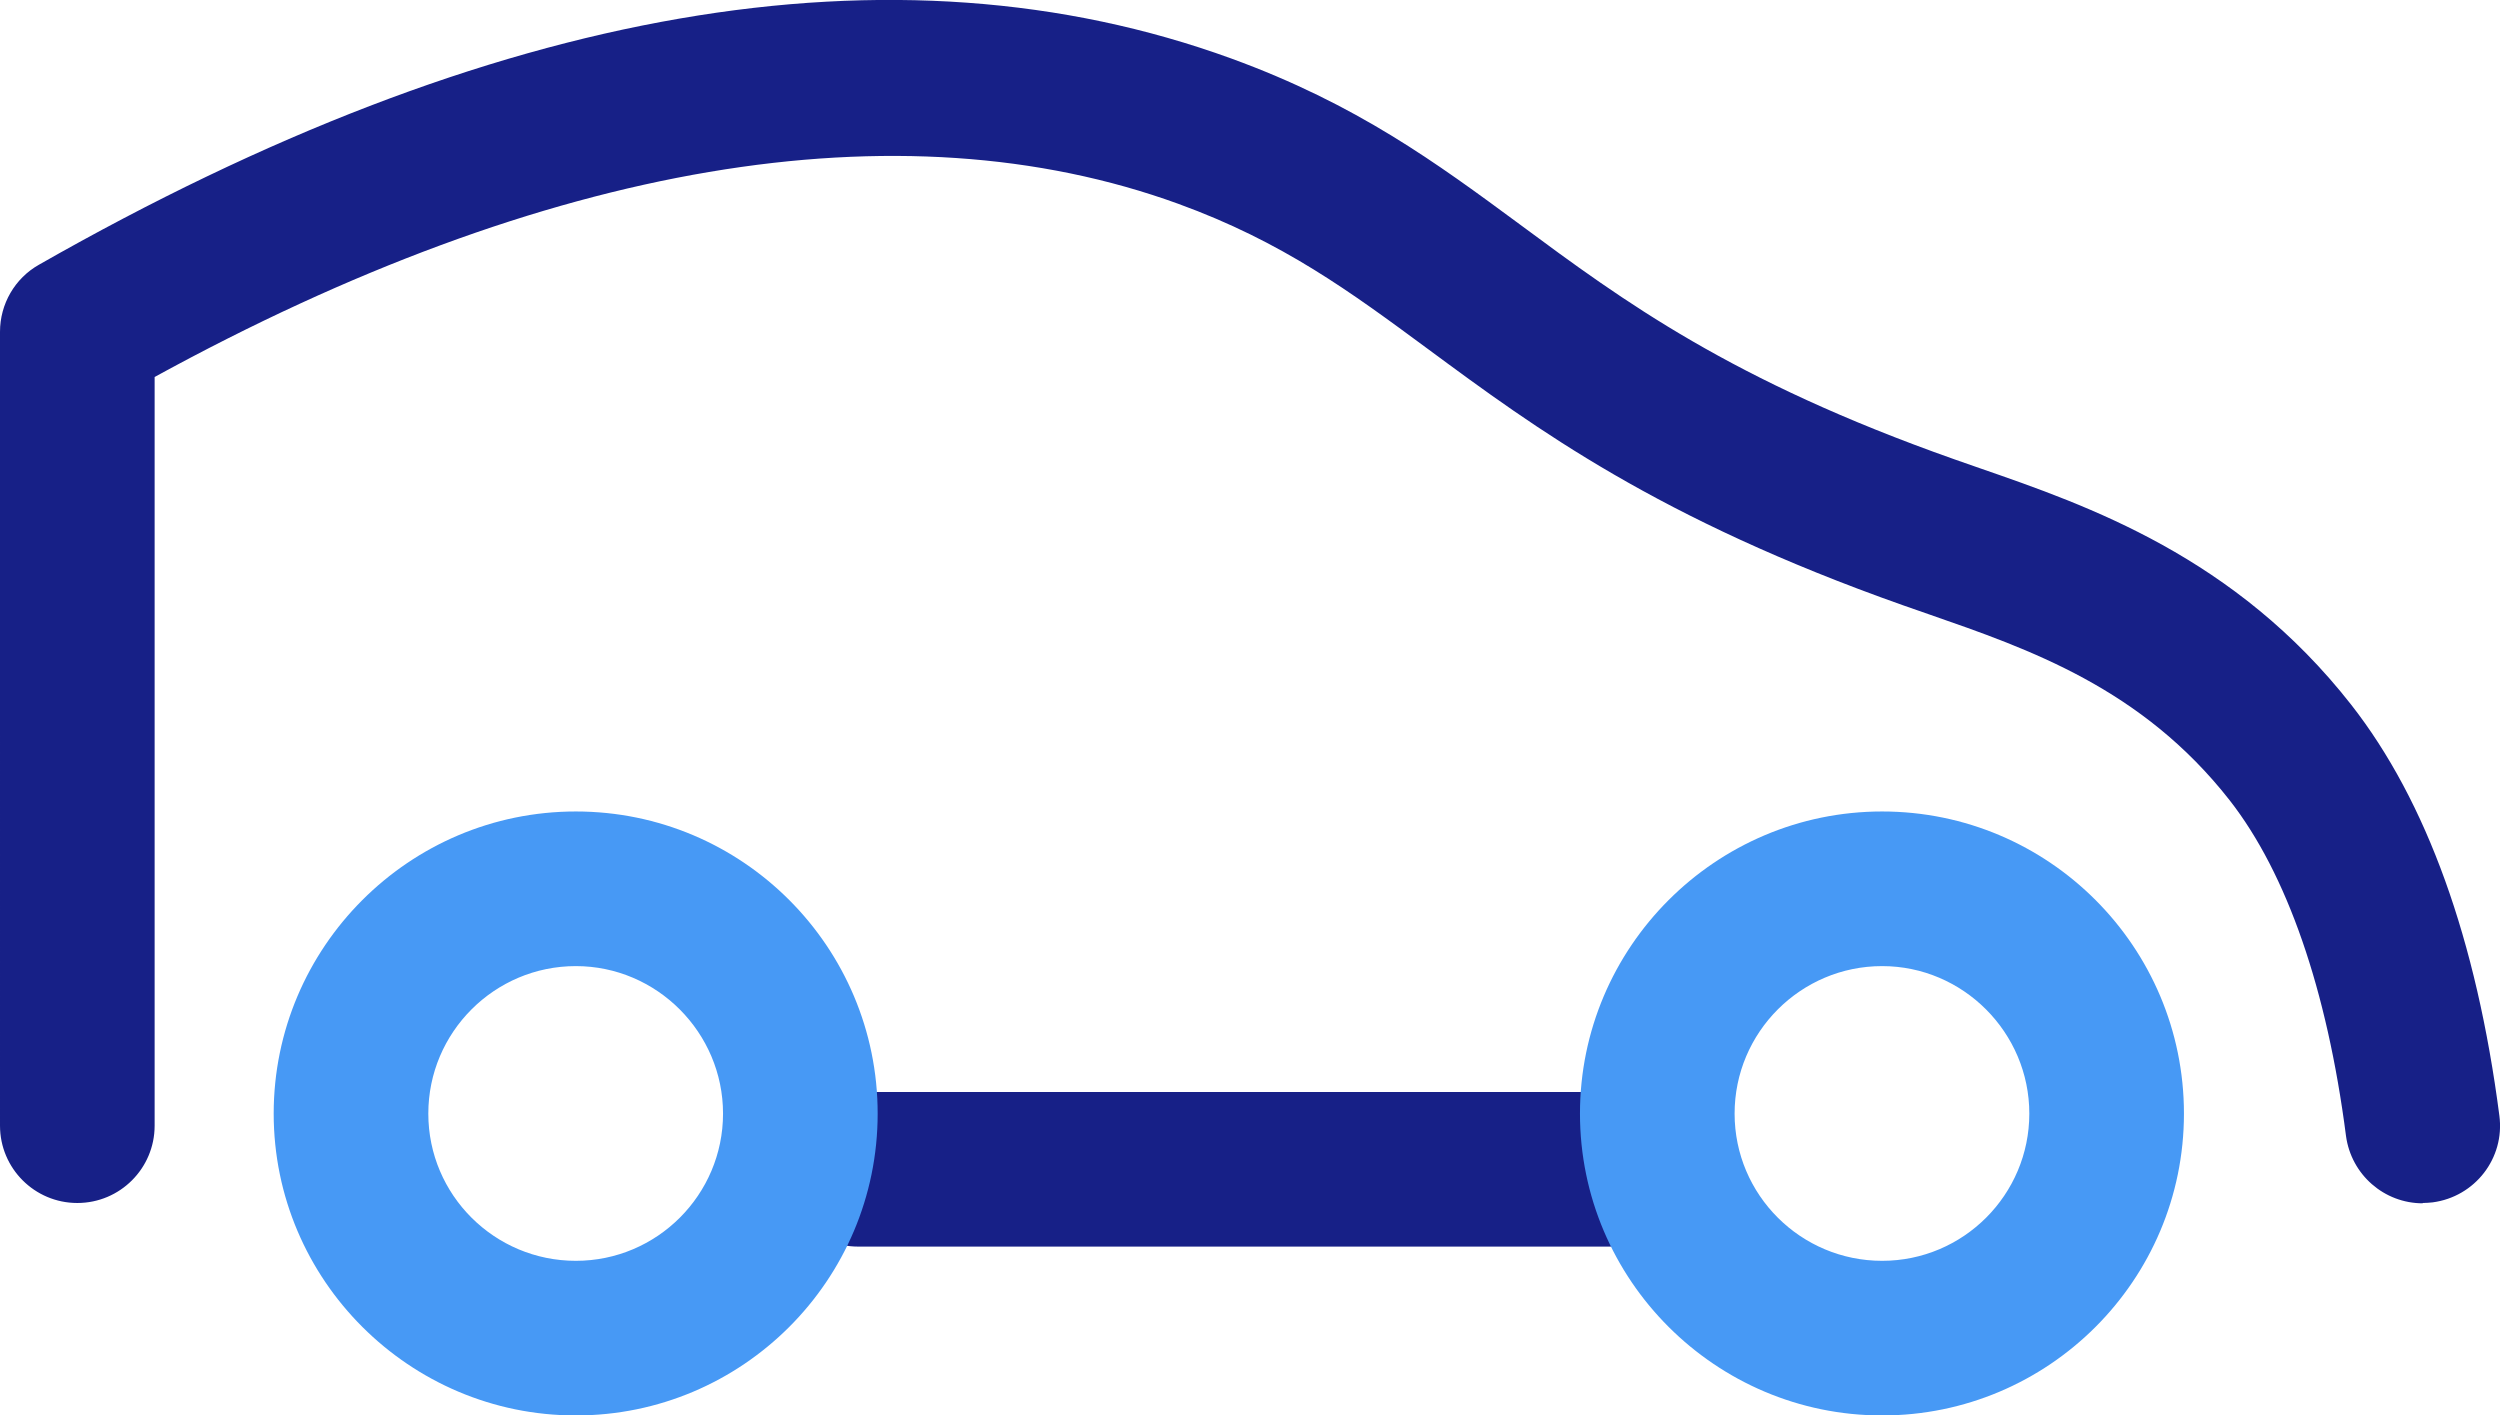 <?xml version="1.0" encoding="UTF-8"?> <svg xmlns="http://www.w3.org/2000/svg" id="Calque_2" data-name="Calque 2" viewBox="0 0 80.84 45.77"><defs><style> .cls-1 { fill: #172087; } .cls-2 { fill: #4799f5; } </style></defs><g id="Calque_1-2" data-name="Calque 1"><g><path class="cls-1" d="M78.34,38.91c-1.24,0-2.31-.92-2.48-2.18-.61-4.73-1.91-8.48-3.76-10.85-2.84-3.63-6.49-4.89-9.71-6.01l-.86-.3c-7.92-2.8-11.87-5.71-15.35-8.28-2.52-1.86-4.7-3.47-8.08-4.7-9-3.27-20.43-1.34-33.1,5.6v24.21c0,1.38-1.12,2.5-2.5,2.5s-2.5-1.12-2.5-2.5V10.73c0-.9.48-1.73,1.26-2.17C15.96.18,28.94-2.06,39.81,1.89c4.06,1.48,6.63,3.37,9.34,5.37,3.35,2.48,6.82,5.04,14.04,7.59l.83.29c3.49,1.21,8.26,2.86,12.01,7.65,2.44,3.12,4.05,7.59,4.79,13.29.18,1.37-.79,2.62-2.16,2.8-.11.01-.22.02-.32.02Z"></path><path class="cls-1" d="M53.17,40.31h-25.42c-1.38,0-2.5-1.12-2.5-2.5s1.12-2.5,2.5-2.5h25.42c1.38,0,2.5,1.12,2.5,2.5s-1.12,2.5-2.5,2.5Z"></path><path class="cls-2" d="M18.62,45.77c-5.38,0-9.77-4.38-9.77-9.76s4.38-9.77,9.77-9.77,9.76,4.38,9.76,9.77-4.38,9.76-9.76,9.76ZM18.62,31.24c-2.63,0-4.77,2.14-4.77,4.77s2.14,4.76,4.77,4.76,4.76-2.14,4.76-4.76-2.14-4.77-4.76-4.77Z"></path><path class="cls-2" d="M60.86,45.77c-5.38,0-9.77-4.38-9.77-9.76s4.38-9.77,9.77-9.77,9.76,4.38,9.76,9.77-4.38,9.76-9.76,9.76ZM60.86,31.24c-2.63,0-4.77,2.14-4.77,4.77s2.14,4.76,4.77,4.76,4.76-2.14,4.76-4.76-2.14-4.77-4.76-4.77Z"></path></g></g></svg> 